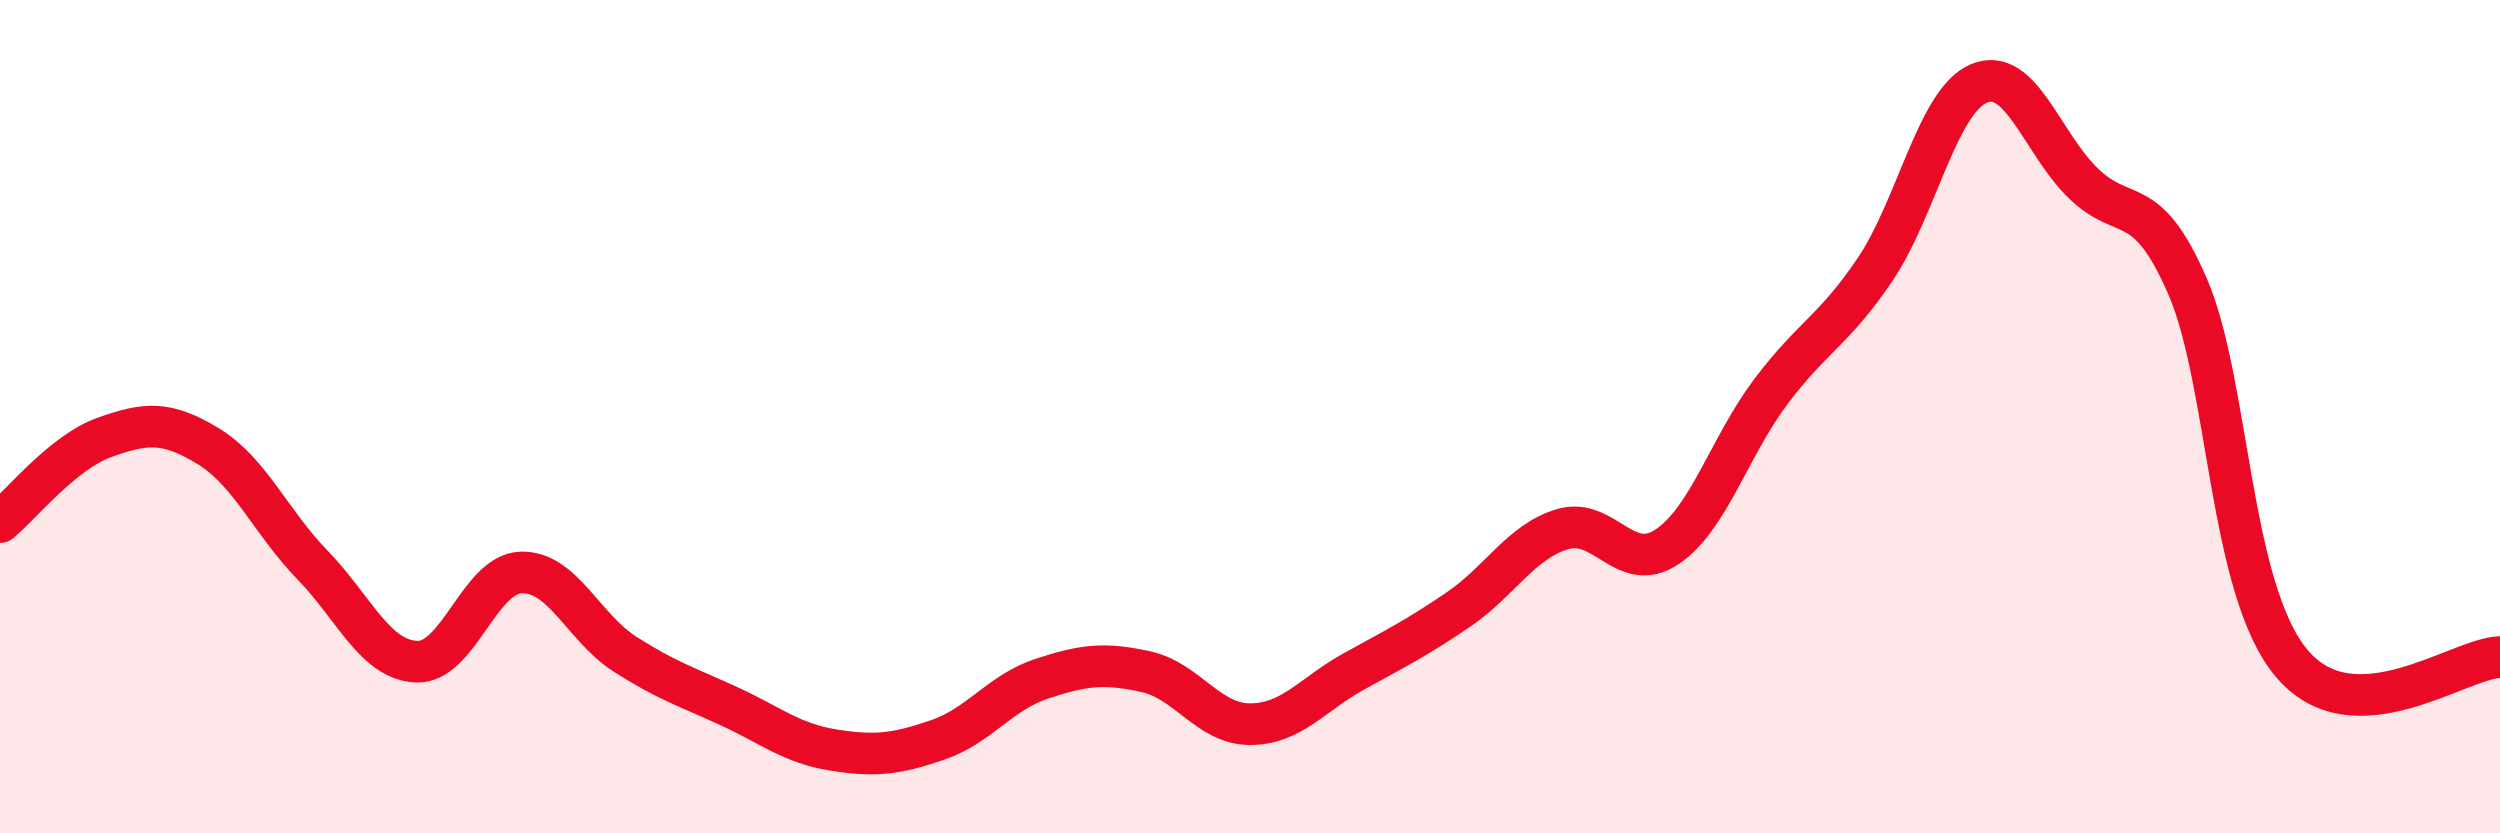 
    <svg width="60" height="20" viewBox="0 0 60 20" xmlns="http://www.w3.org/2000/svg">
      <path
        d="M 0,12.53 C 0.5,12.12 1.5,10.86 2.5,10.5 C 3.5,10.14 4,10.1 5,10.71 C 6,11.32 6.5,12.53 7.5,13.56 C 8.5,14.59 9,15.84 10,15.88 C 11,15.92 11.5,13.78 12.5,13.74 C 13.5,13.7 14,15.06 15,15.7 C 16,16.34 16.5,16.49 17.5,16.95 C 18.5,17.41 19,17.84 20,18 C 21,18.16 21.5,18.1 22.5,17.76 C 23.5,17.42 24,16.62 25,16.29 C 26,15.96 26.5,15.9 27.5,16.12 C 28.5,16.34 29,17.38 30,17.38 C 31,17.38 31.5,16.66 32.5,16.11 C 33.5,15.56 34,15.31 35,14.63 C 36,13.95 36.5,13 37.5,12.7 C 38.5,12.4 39,13.79 40,13.13 C 41,12.47 41.5,10.73 42.5,9.4 C 43.5,8.07 44,7.95 45,6.47 C 46,4.99 46.5,2.41 47.5,2 C 48.5,1.59 49,3.43 50,4.4 C 51,5.37 51.5,4.57 52.5,6.87 C 53.5,9.17 53.5,14.14 55,15.92 C 56.5,17.7 59,15.8 60,15.77L60 20L0 20Z"
        fill="#EB0A25"
        opacity="0.1"
        stroke-linecap="round"
        stroke-linejoin="round"
      />
      <path
        d="M 0,12.53 C 0.5,12.12 1.5,10.86 2.5,10.5 C 3.5,10.14 4,10.1 5,10.71 C 6,11.32 6.5,12.53 7.5,13.56 C 8.5,14.59 9,15.84 10,15.88 C 11,15.92 11.5,13.78 12.5,13.74 C 13.5,13.7 14,15.06 15,15.7 C 16,16.34 16.5,16.49 17.5,16.95 C 18.5,17.41 19,17.84 20,18 C 21,18.16 21.5,18.1 22.5,17.76 C 23.5,17.42 24,16.62 25,16.29 C 26,15.96 26.5,15.9 27.5,16.12 C 28.5,16.34 29,17.38 30,17.38 C 31,17.38 31.5,16.66 32.5,16.11 C 33.5,15.56 34,15.31 35,14.63 C 36,13.95 36.5,13 37.5,12.7 C 38.5,12.4 39,13.79 40,13.13 C 41,12.47 41.5,10.73 42.5,9.4 C 43.5,8.07 44,7.95 45,6.47 C 46,4.99 46.5,2.41 47.5,2 C 48.5,1.59 49,3.43 50,4.4 C 51,5.37 51.5,4.57 52.5,6.87 C 53.5,9.17 53.5,14.14 55,15.92 C 56.5,17.7 59,15.8 60,15.77"
        stroke="#EB0A25"
        stroke-width="1"
        fill="none"
        stroke-linecap="round"
        stroke-linejoin="round"
      />
    </svg>
  